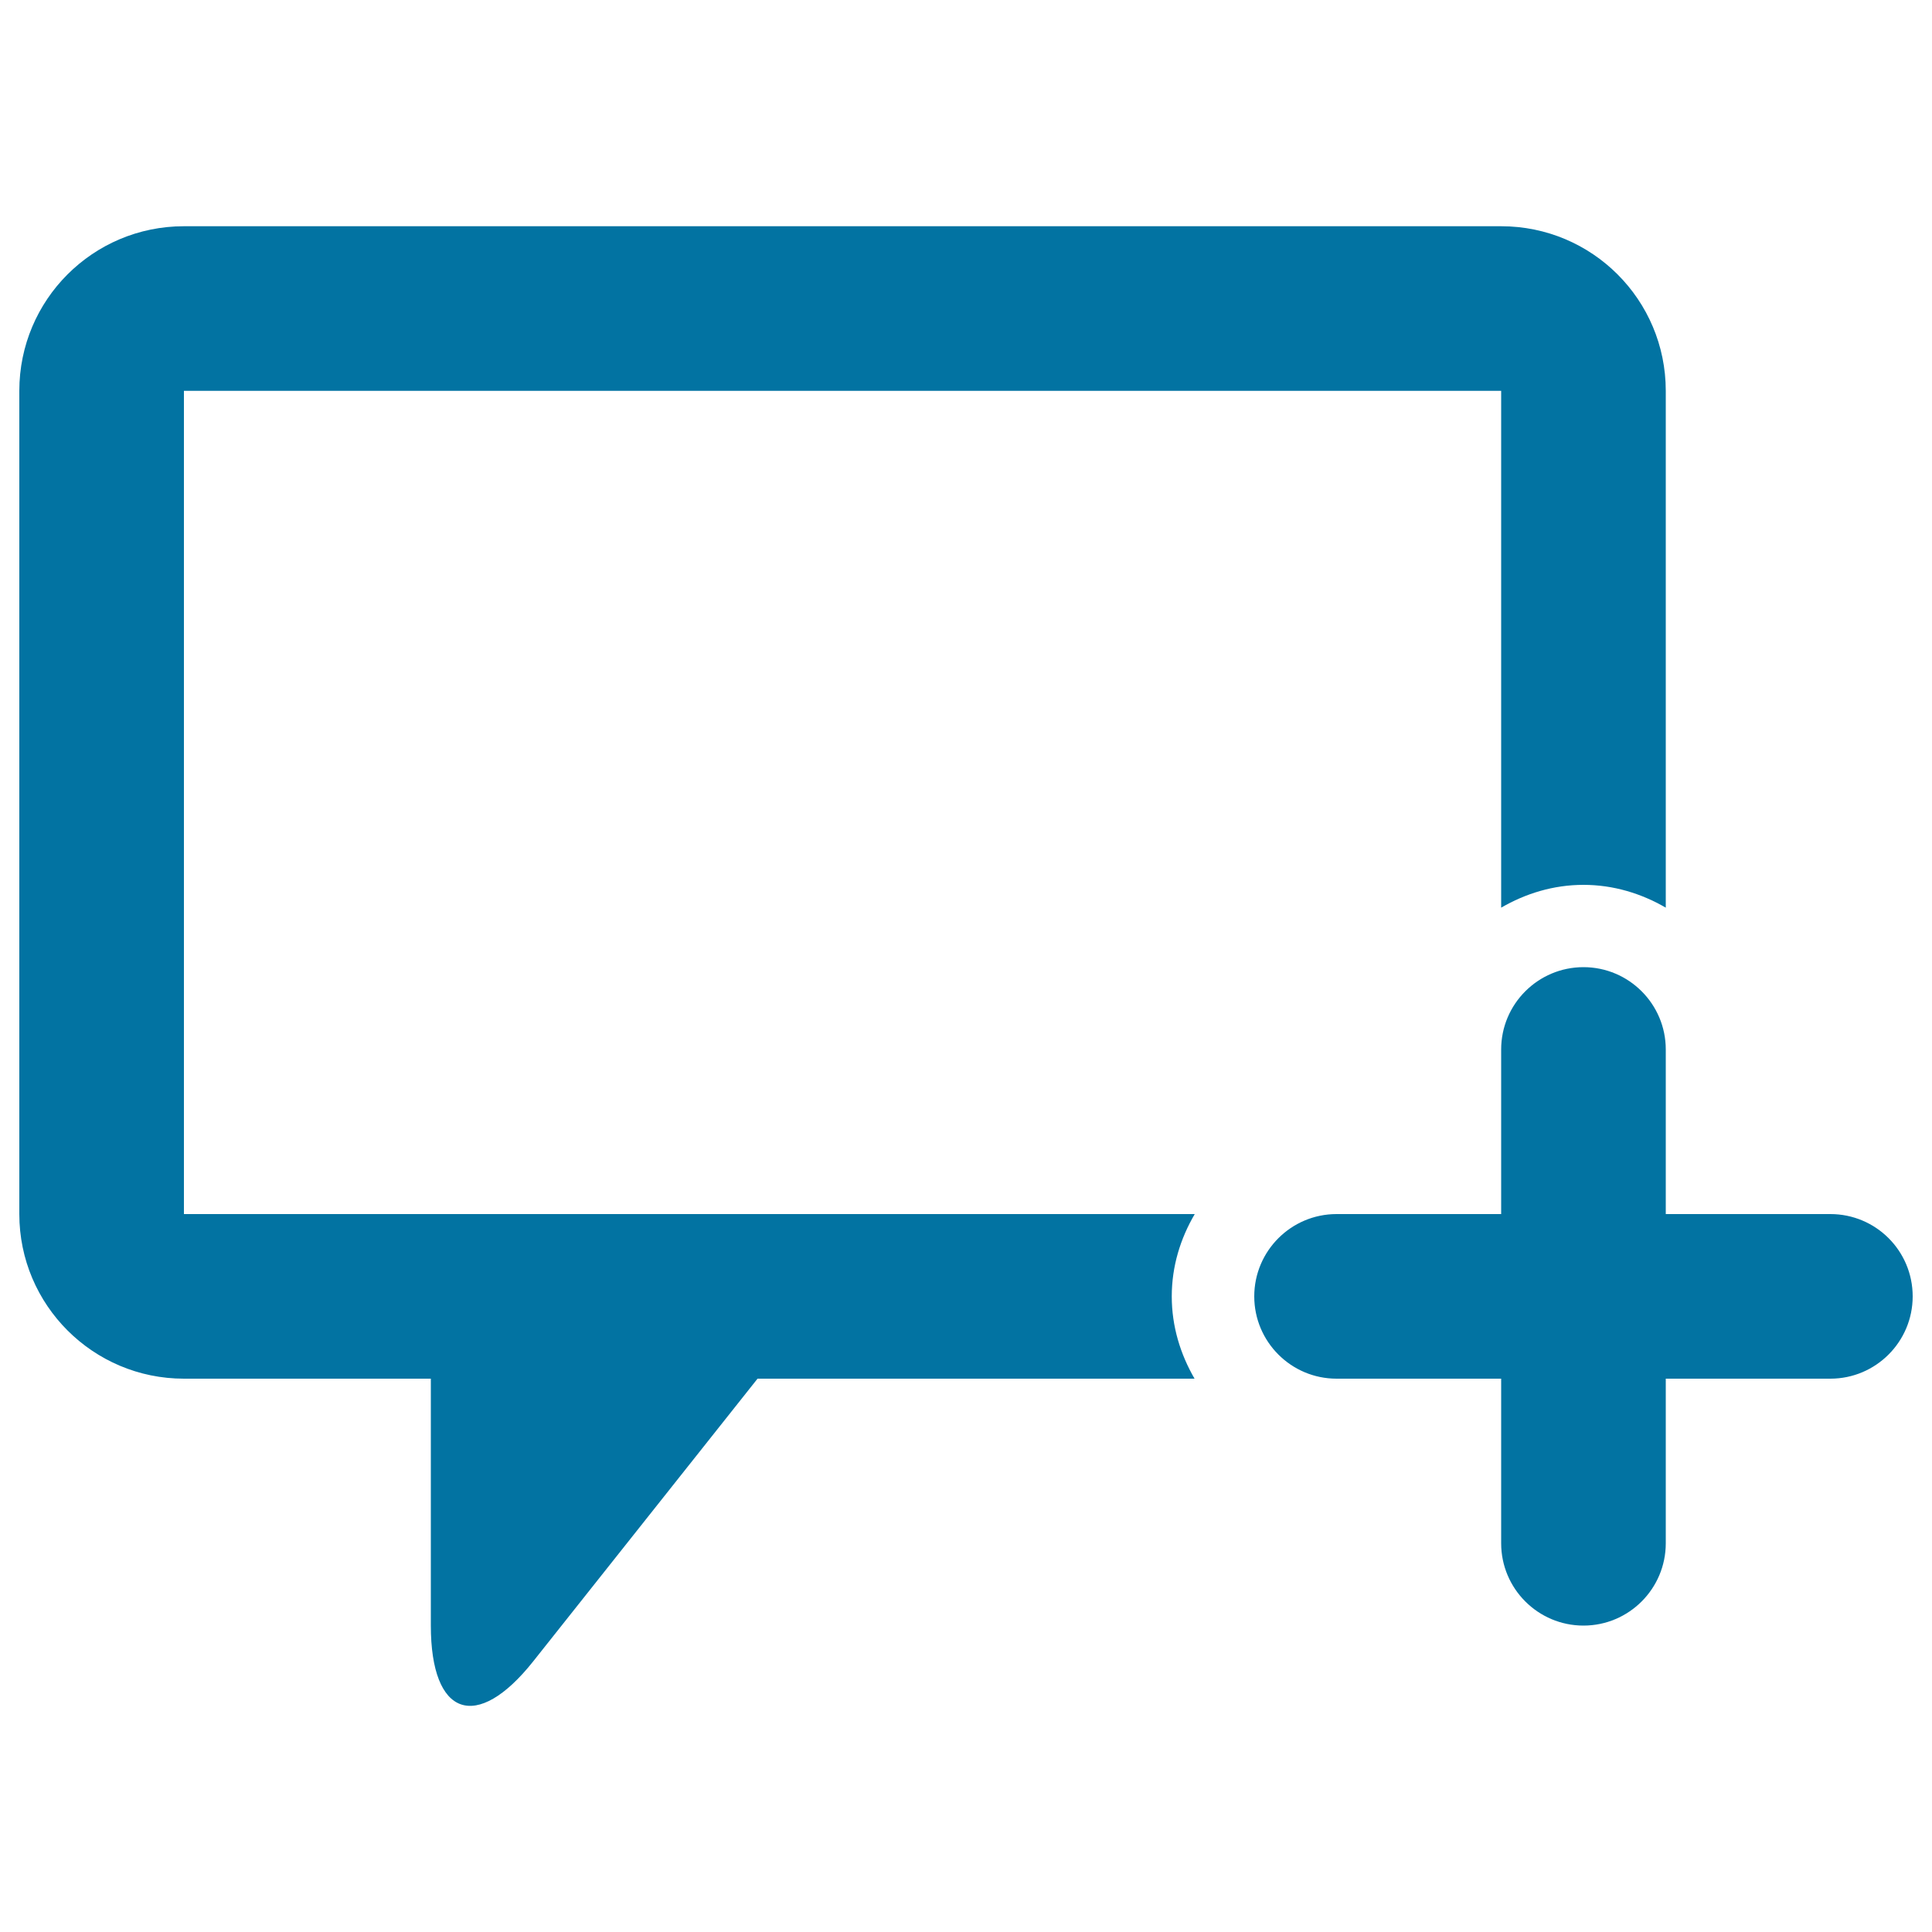 <svg xmlns="http://www.w3.org/2000/svg" viewBox="0 0 1000 1000" style="fill:#0273a2">
<title>Add Dialogue Box SVG icon</title>
<g><g id="_x36_9._Add_Message"><g><path d="M223,841.4c0,47.1,23.7,55.4,53,18.5l116.1-146.3l-169.1,0L223,841.4L223,841.4z M95.2,628.4V202.3H777v267.5c12.6-7.3,27-11.8,42.6-11.8c15.6,0,30,4.5,42.6,11.8V202.3c0-47.1-38.1-85.2-85.2-85.2H95.2c-47.1,0-85.2,38.1-85.2,85.2v426.1c0,47.1,38.2,85.2,85.2,85.2h296.9h226.2c-7.3-12.6-11.8-27-11.8-42.6c0-15.6,4.5-30,11.9-42.6L95.2,628.4L95.2,628.4z M947.4,628.4h-85.2v-85.2c0-23.5-19.1-42.6-42.6-42.6c-23.5,0-42.6,19.1-42.6,42.6v85.2h-85.2c-23.5,0-42.6,19.1-42.6,42.6c0,23.5,19.1,42.6,42.6,42.6h85.2v85.2c0,23.5,19.1,42.6,42.6,42.6c23.5,0,42.6-19.1,42.6-42.6v-85.2h85.2c23.5,0,42.6-19.1,42.6-42.6C990,647.4,970.9,628.4,947.4,628.4z"/></g></g></g>
</svg>
